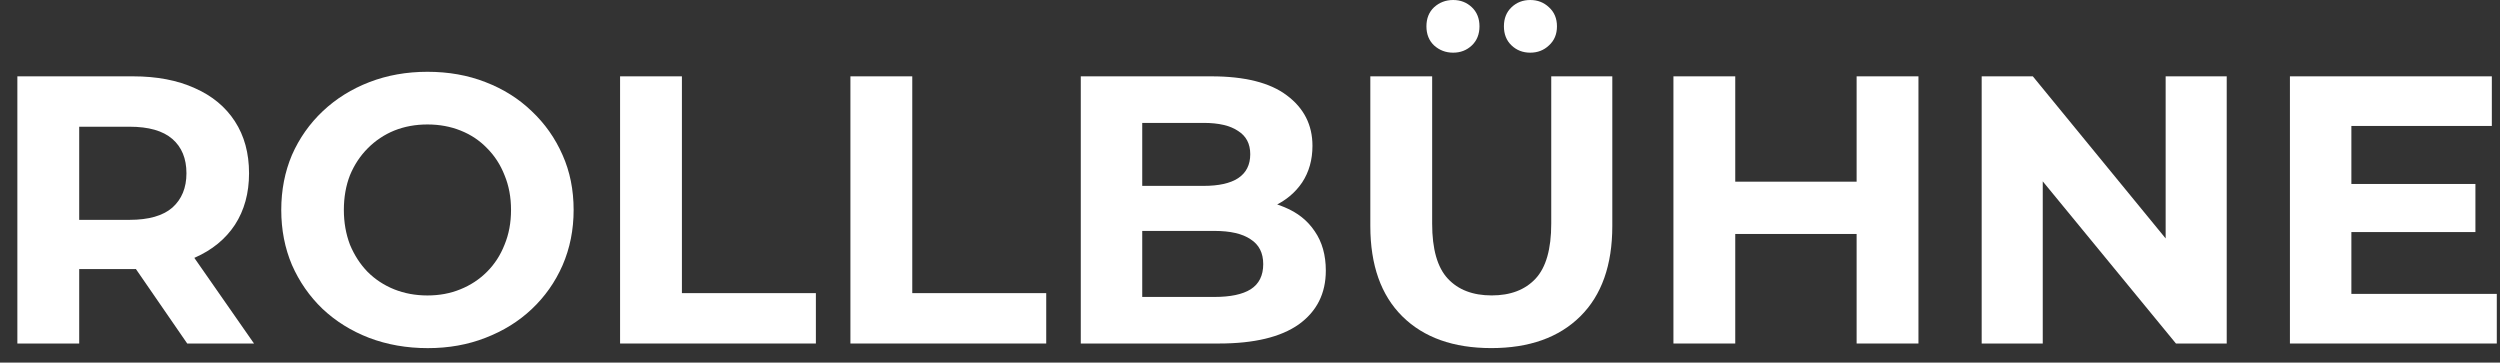 <svg width="131" height="19" viewBox="0 0 131 19" fill="none" xmlns="http://www.w3.org/2000/svg">
<rect x="0" y="0" width="131" height="19" fill="#333333" stroke="none"/>
<path d="M122.972 9.64H129.712V12.16H122.972V9.64ZM123.212 15.4H130.832V18H119.992V4H130.572V6.6H123.212V15.4Z" fill="white"/>
<path d="M103.84 18V4H106.52L114.78 14.08H113.48V4H116.68V18H114.02L105.74 7.92H107.04V18H103.84Z" fill="white"/>
<path d="M97.287 4H100.527V18H97.287V4ZM90.927 18H87.688V4H90.927V18ZM97.528 12.26H90.688V9.52H97.528V12.26Z" fill="white"/>
<path d="M78.145 18.24C76.158 18.24 74.605 17.687 73.485 16.58C72.365 15.473 71.805 13.893 71.805 11.84V4H75.045V11.72C75.045 13.053 75.318 14.013 75.865 14.6C76.411 15.187 77.178 15.48 78.165 15.48C79.151 15.48 79.918 15.187 80.465 14.6C81.011 14.013 81.285 13.053 81.285 11.72V4H84.485V11.84C84.485 13.893 83.925 15.473 82.805 16.58C81.685 17.687 80.131 18.24 78.145 18.24ZM80.185 2.76C79.798 2.76 79.471 2.633 79.205 2.38C78.938 2.127 78.805 1.793 78.805 1.38C78.805 0.967 78.938 0.633 79.205 0.38C79.471 0.127 79.798 0 80.185 0C80.571 0 80.898 0.127 81.165 0.38C81.445 0.633 81.585 0.967 81.585 1.38C81.585 1.793 81.445 2.127 81.165 2.38C80.898 2.633 80.571 2.76 80.185 2.76ZM76.145 2.76C75.758 2.76 75.425 2.633 75.145 2.38C74.878 2.127 74.745 1.793 74.745 1.38C74.745 0.967 74.878 0.633 75.145 0.38C75.425 0.127 75.758 0 76.145 0C76.531 0 76.858 0.127 77.125 0.38C77.391 0.633 77.525 0.967 77.525 1.38C77.525 1.793 77.391 2.127 77.125 2.38C76.858 2.633 76.531 2.76 76.145 2.76Z" fill="white"/>
<path d="M56.633 18V4H63.473C65.233 4 66.553 4.333 67.433 5C68.326 5.667 68.773 6.547 68.773 7.64C68.773 8.373 68.593 9.013 68.233 9.56C67.873 10.093 67.379 10.507 66.753 10.8C66.126 11.093 65.406 11.24 64.593 11.24L64.973 10.42C65.853 10.42 66.633 10.567 67.313 10.86C67.993 11.14 68.519 11.56 68.893 12.12C69.279 12.68 69.473 13.367 69.473 14.18C69.473 15.38 68.999 16.32 68.053 17C67.106 17.667 65.713 18 63.873 18H56.633ZM59.853 15.56H63.633C64.473 15.56 65.106 15.427 65.533 15.16C65.973 14.88 66.193 14.44 66.193 13.84C66.193 13.253 65.973 12.82 65.533 12.54C65.106 12.247 64.473 12.1 63.633 12.1H59.613V9.74H63.073C63.859 9.74 64.46 9.607 64.873 9.34C65.299 9.06 65.513 8.64 65.513 8.08C65.513 7.533 65.299 7.127 64.873 6.86C64.46 6.58 63.859 6.44 63.073 6.44H59.853V15.56Z" fill="white"/>
<path d="M44.562 18V4H47.803V15.36H54.822V18H44.562Z" fill="white"/>
<path d="M32.492 18V4H35.732V15.36H42.752V18H32.492Z" fill="white"/>
<path d="M22.418 18.242C21.312 18.242 20.285 18.062 19.338 17.702C18.405 17.342 17.592 16.835 16.898 16.182C16.218 15.528 15.685 14.762 15.298 13.882C14.925 13.002 14.738 12.042 14.738 11.002C14.738 9.962 14.925 9.002 15.298 8.122C15.685 7.242 16.225 6.475 16.918 5.822C17.612 5.168 18.425 4.662 19.358 4.302C20.292 3.942 21.305 3.762 22.398 3.762C23.505 3.762 24.518 3.942 25.438 4.302C26.372 4.662 27.178 5.168 27.858 5.822C28.552 6.475 29.092 7.242 29.478 8.122C29.865 8.988 30.058 9.948 30.058 11.002C30.058 12.042 29.865 13.008 29.478 13.902C29.092 14.782 28.552 15.548 27.858 16.202C27.178 16.842 26.372 17.342 25.438 17.702C24.518 18.062 23.512 18.242 22.418 18.242ZM22.398 15.482C23.025 15.482 23.598 15.375 24.118 15.162C24.652 14.948 25.118 14.642 25.518 14.242C25.918 13.842 26.225 13.368 26.438 12.822C26.665 12.275 26.778 11.668 26.778 11.002C26.778 10.335 26.665 9.728 26.438 9.182C26.225 8.635 25.918 8.162 25.518 7.762C25.132 7.362 24.672 7.055 24.138 6.842C23.605 6.628 23.025 6.522 22.398 6.522C21.772 6.522 21.192 6.628 20.658 6.842C20.138 7.055 19.678 7.362 19.278 7.762C18.878 8.162 18.565 8.635 18.338 9.182C18.125 9.728 18.018 10.335 18.018 11.002C18.018 11.655 18.125 12.262 18.338 12.822C18.565 13.368 18.872 13.842 19.258 14.242C19.658 14.642 20.125 14.948 20.658 15.162C21.192 15.375 21.772 15.482 22.398 15.482Z" fill="white"/>
<path d="M0.91 18V4H6.97C8.223 4 9.303 4.207 10.21 4.62C11.117 5.02 11.817 5.6 12.31 6.36C12.803 7.12 13.05 8.027 13.05 9.08C13.05 10.12 12.803 11.02 12.31 11.78C11.817 12.527 11.117 13.1 10.21 13.5C9.303 13.9 8.223 14.1 6.97 14.1H2.71L4.15 12.68V18H0.91ZM9.81 18L6.31 12.92H9.77L13.31 18H9.81ZM4.15 13.04L2.71 11.52H6.79C7.79 11.52 8.537 11.307 9.03 10.88C9.523 10.44 9.77 9.84 9.77 9.08C9.77 8.307 9.523 7.707 9.03 7.28C8.537 6.853 7.79 6.64 6.79 6.64H2.71L4.15 5.1V13.04Z" fill="white"/>
</svg>
